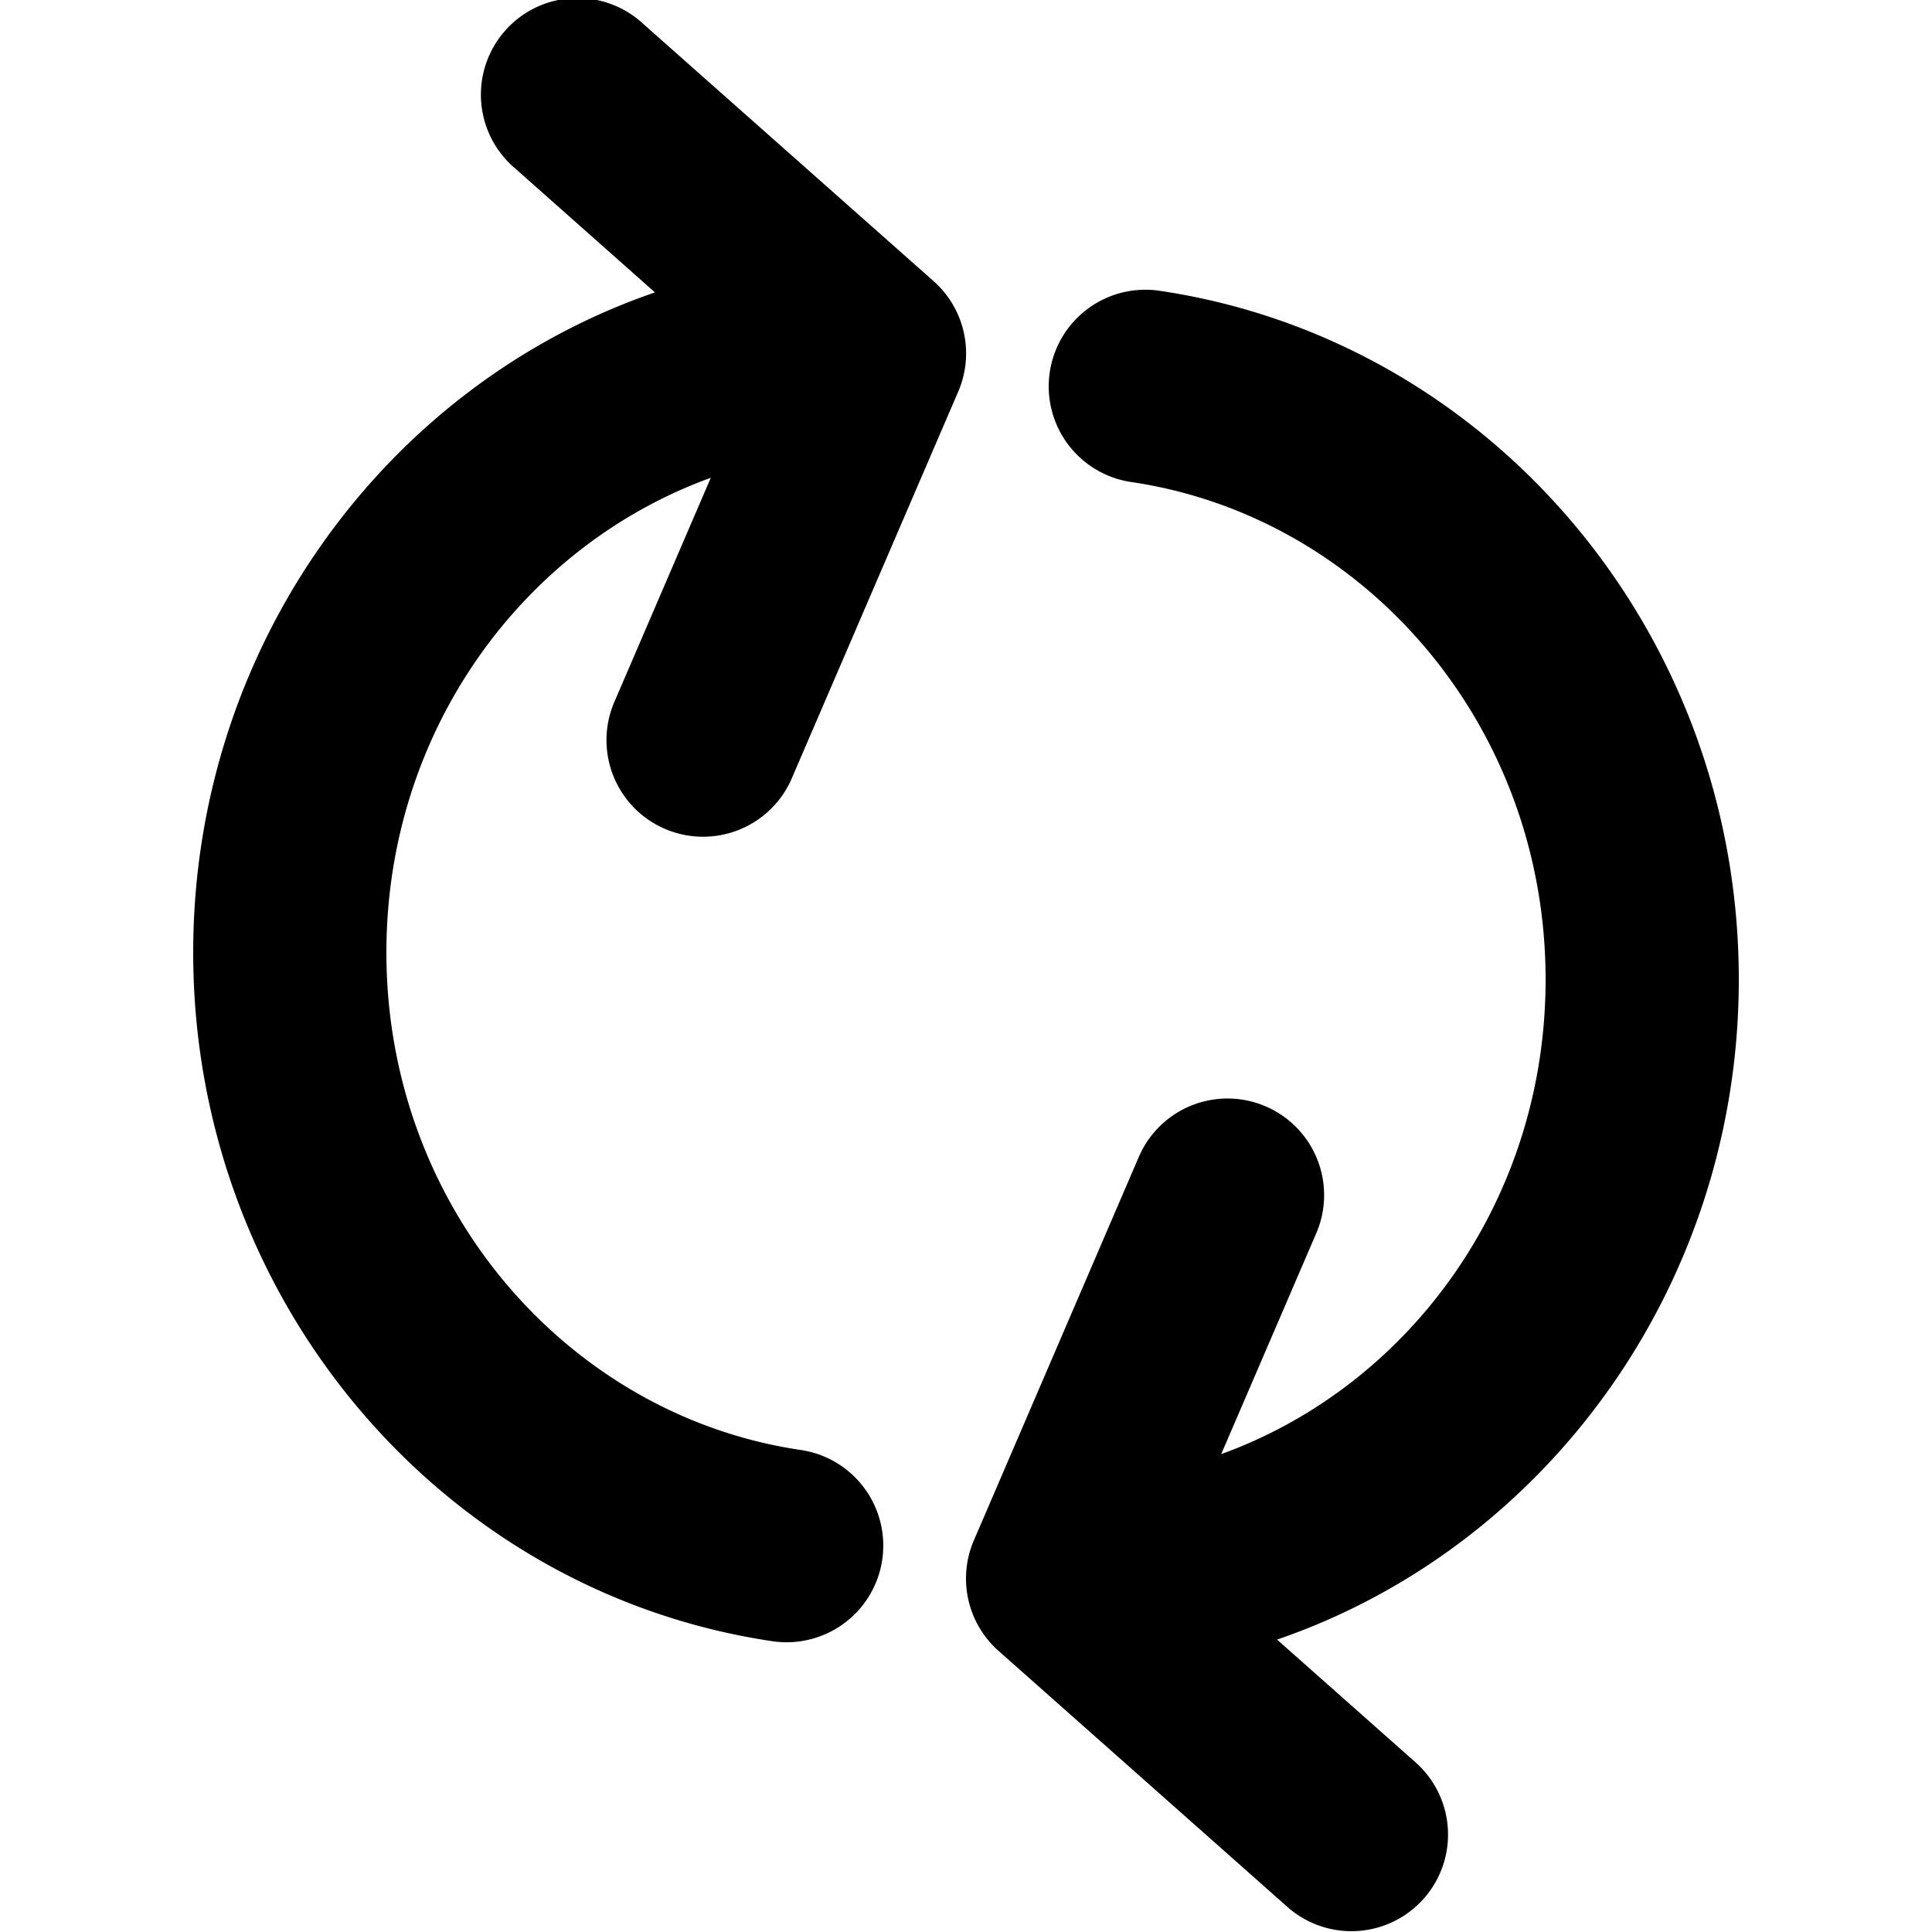 <?xml version="1.0" encoding="utf-8"?><!-- Скачано с сайта svg4.ru / Downloaded from svg4.ru -->
<svg width="800px" height="800px" viewBox="0 0 20 20" xmlns="http://www.w3.org/2000/svg" fill="none">
  <path fill="#000000" fill-rule="evenodd" d="M7.997 16.99a1 1 0 10.292-1.98C5.89 14.657 4 12.508 4 9.86c0-2.294 1.416-4.21 3.358-4.914L6.367 7.25a1 1 0 101.837.79L9.92 4.053a1 1 0 00-.256-1.143l-3-2.658a1 1 0 10-1.326 1.496L6.78 3.027C3.988 3.986 2 6.702 2 9.86c0 3.603 2.581 6.624 5.997 7.13zm4.006-13.98a1 1 0 00-.292 1.98C14.11 5.343 16 7.492 16 10.14c0 2.294-1.416 4.21-3.358 4.913l.991-2.303a1 1 0 00-1.837-.79l-1.715 3.987a1 1 0 00.256 1.143l3 2.659a1 1 0 001.326-1.497l-1.443-1.279c2.792-.958 4.78-3.675 4.78-6.833 0-3.603-2.581-6.624-5.997-7.13z"/>
</svg>